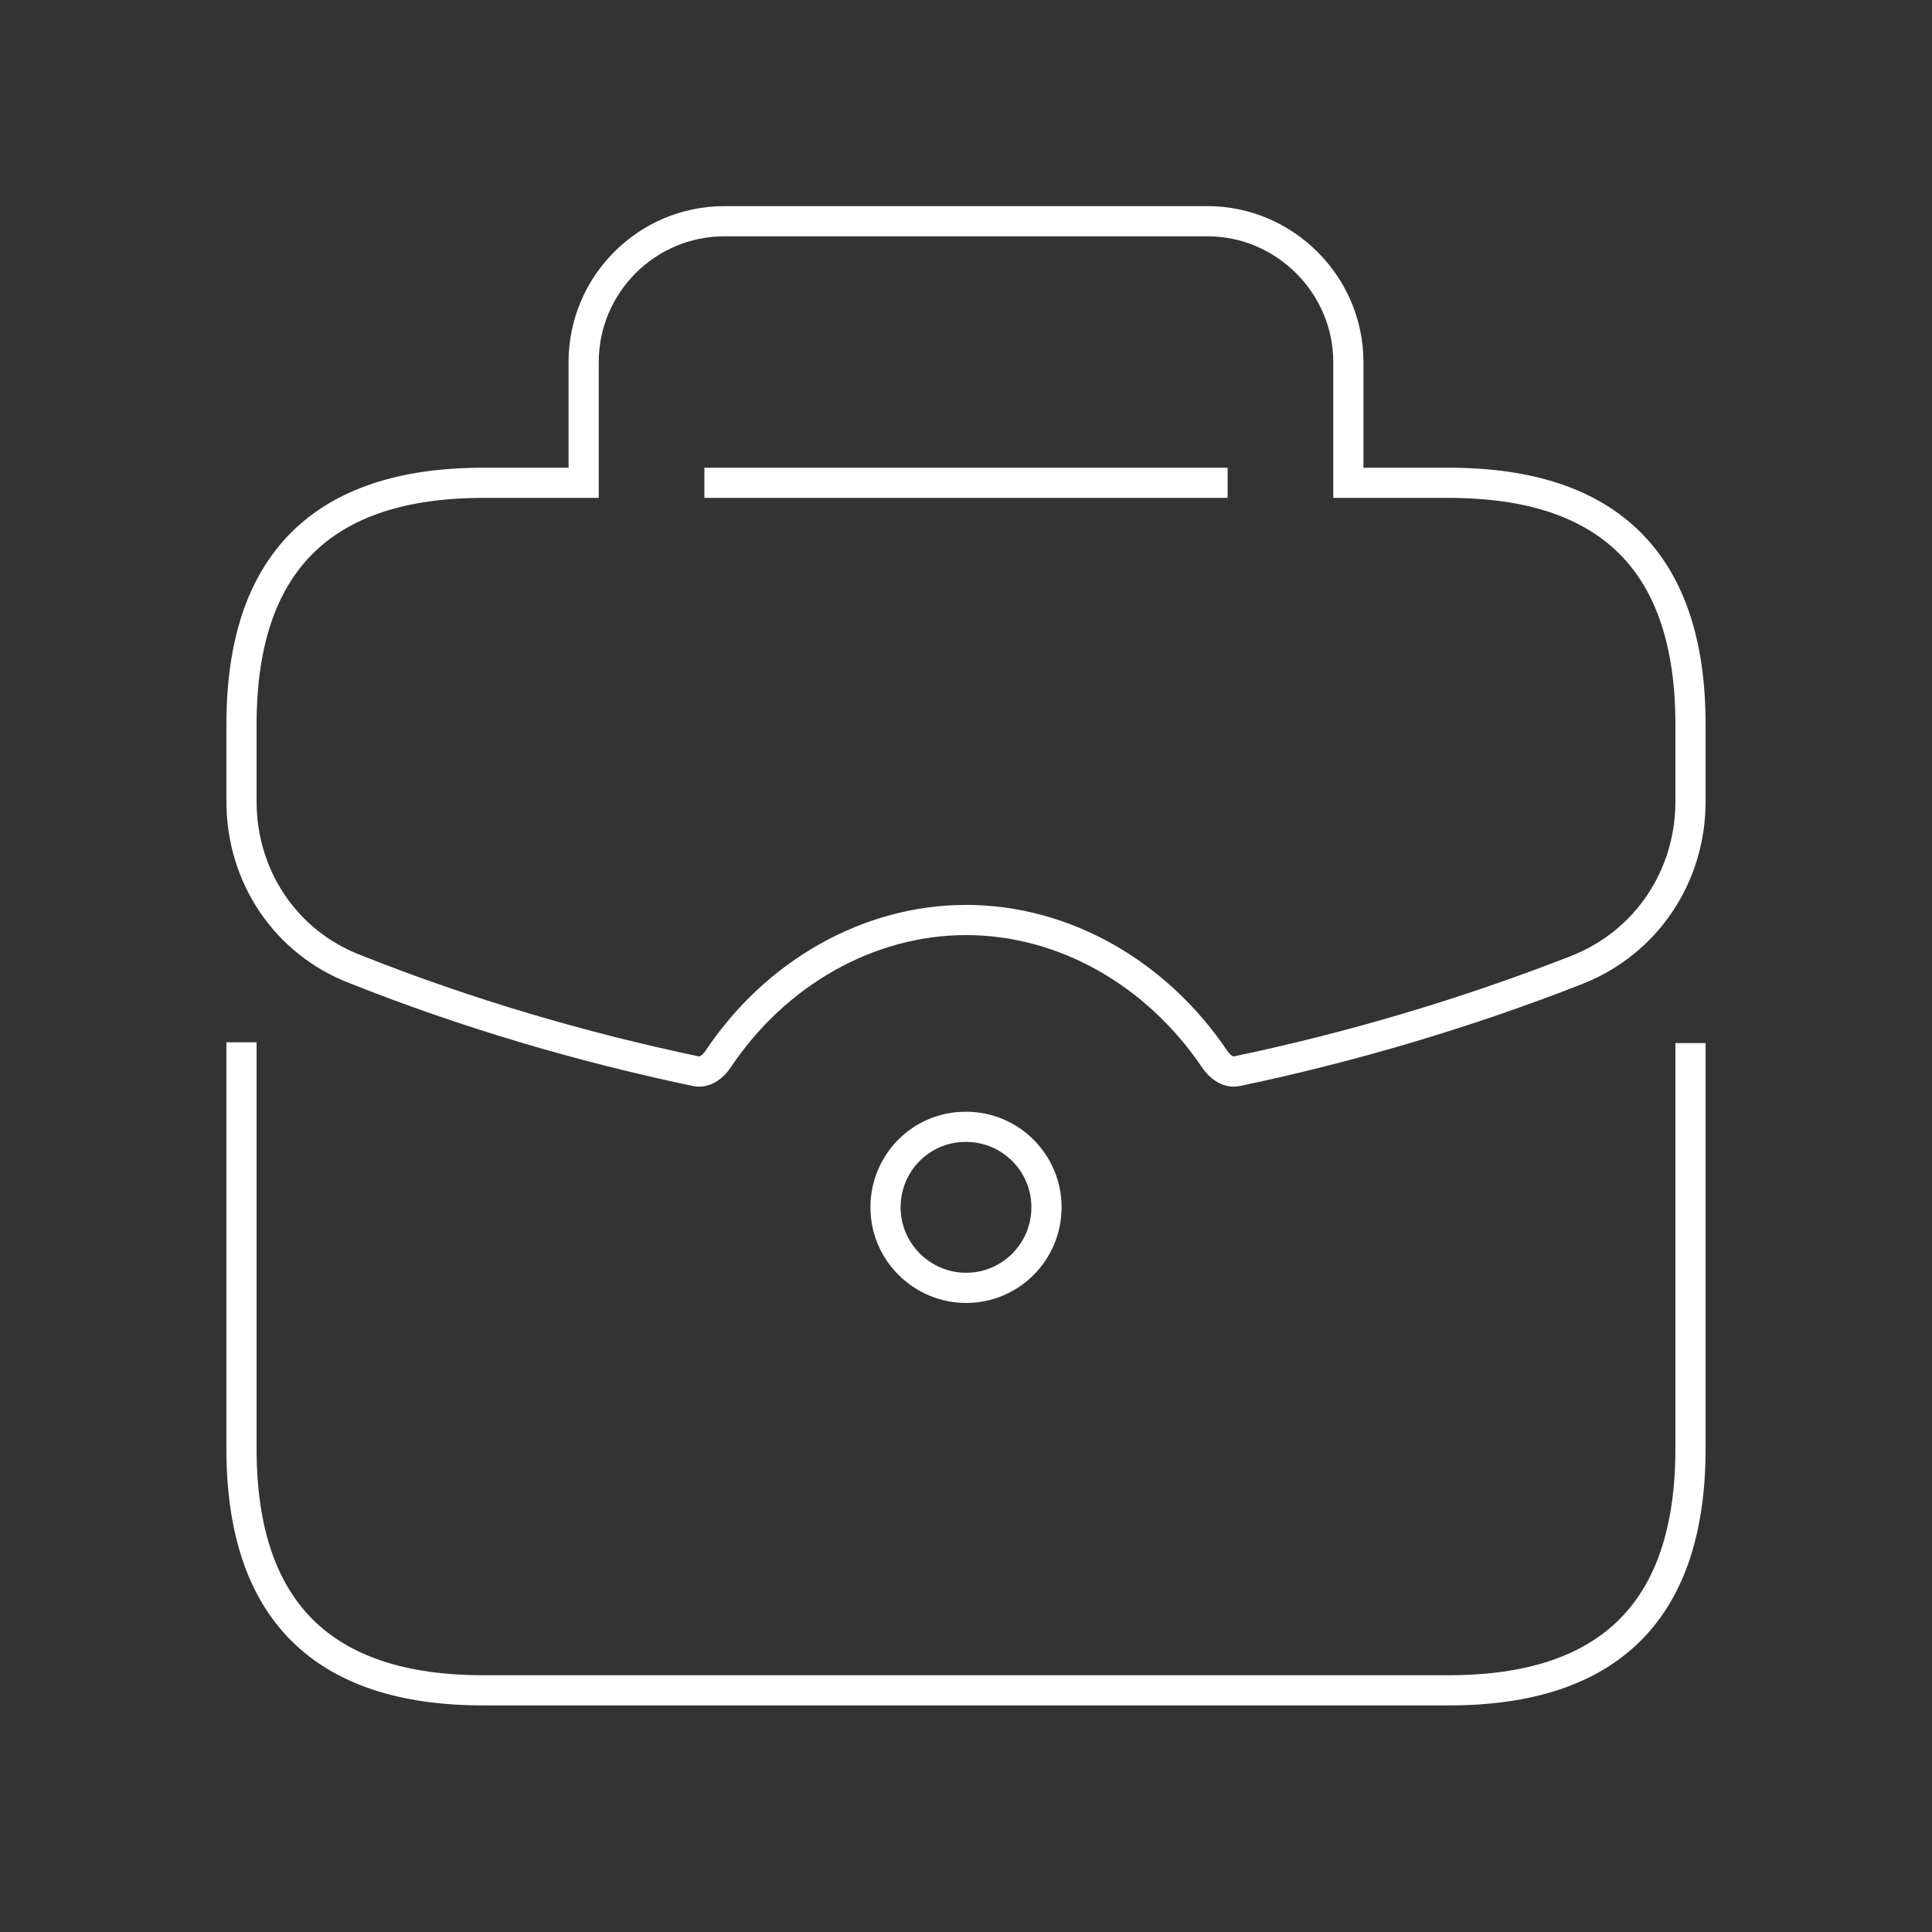 <svg width="32" height="32" viewBox="0 0 32 32" fill="none" xmlns="http://www.w3.org/2000/svg">
<rect x="0" y="0" width="32" height="32" fill="#333333" stroke="none"/>
<path d="M11.667 7.997H20.333M4 17.264V23.997C4 26.664 5.333 27.997 8 27.997H24C26.667 27.997 28 26.664 28 23.997V17.277M24 7.997H22.333V5.997C22.333 4.717 21.28 3.664 20 3.664H12C10.707 3.664 9.667 4.717 9.667 5.997V7.997H8C5.333 7.997 4 9.331 4 11.997V13.277C4 14.517 4.733 15.611 5.88 16.051C7.72 16.784 9.627 17.344 11.533 17.744C11.68 17.771 11.813 17.664 11.893 17.544C12.853 16.104 14.4 15.238 16 15.238C17.613 15.238 19.147 16.104 20.12 17.544C20.2 17.664 20.333 17.771 20.48 17.744C22.387 17.344 24.28 16.784 26.12 16.064C27.267 15.611 28 14.517 28 13.277V11.997C28 9.331 26.667 7.997 24 7.997ZM16.003 21.331C15.268 21.331 14.667 20.733 14.667 19.997C14.667 19.261 15.257 18.664 15.992 18.664H16.003C16.737 18.664 17.333 19.261 17.333 19.997C17.333 20.733 16.737 21.331 16.003 21.331Z" stroke="white" stroke-width="0.5"/>
</svg>
